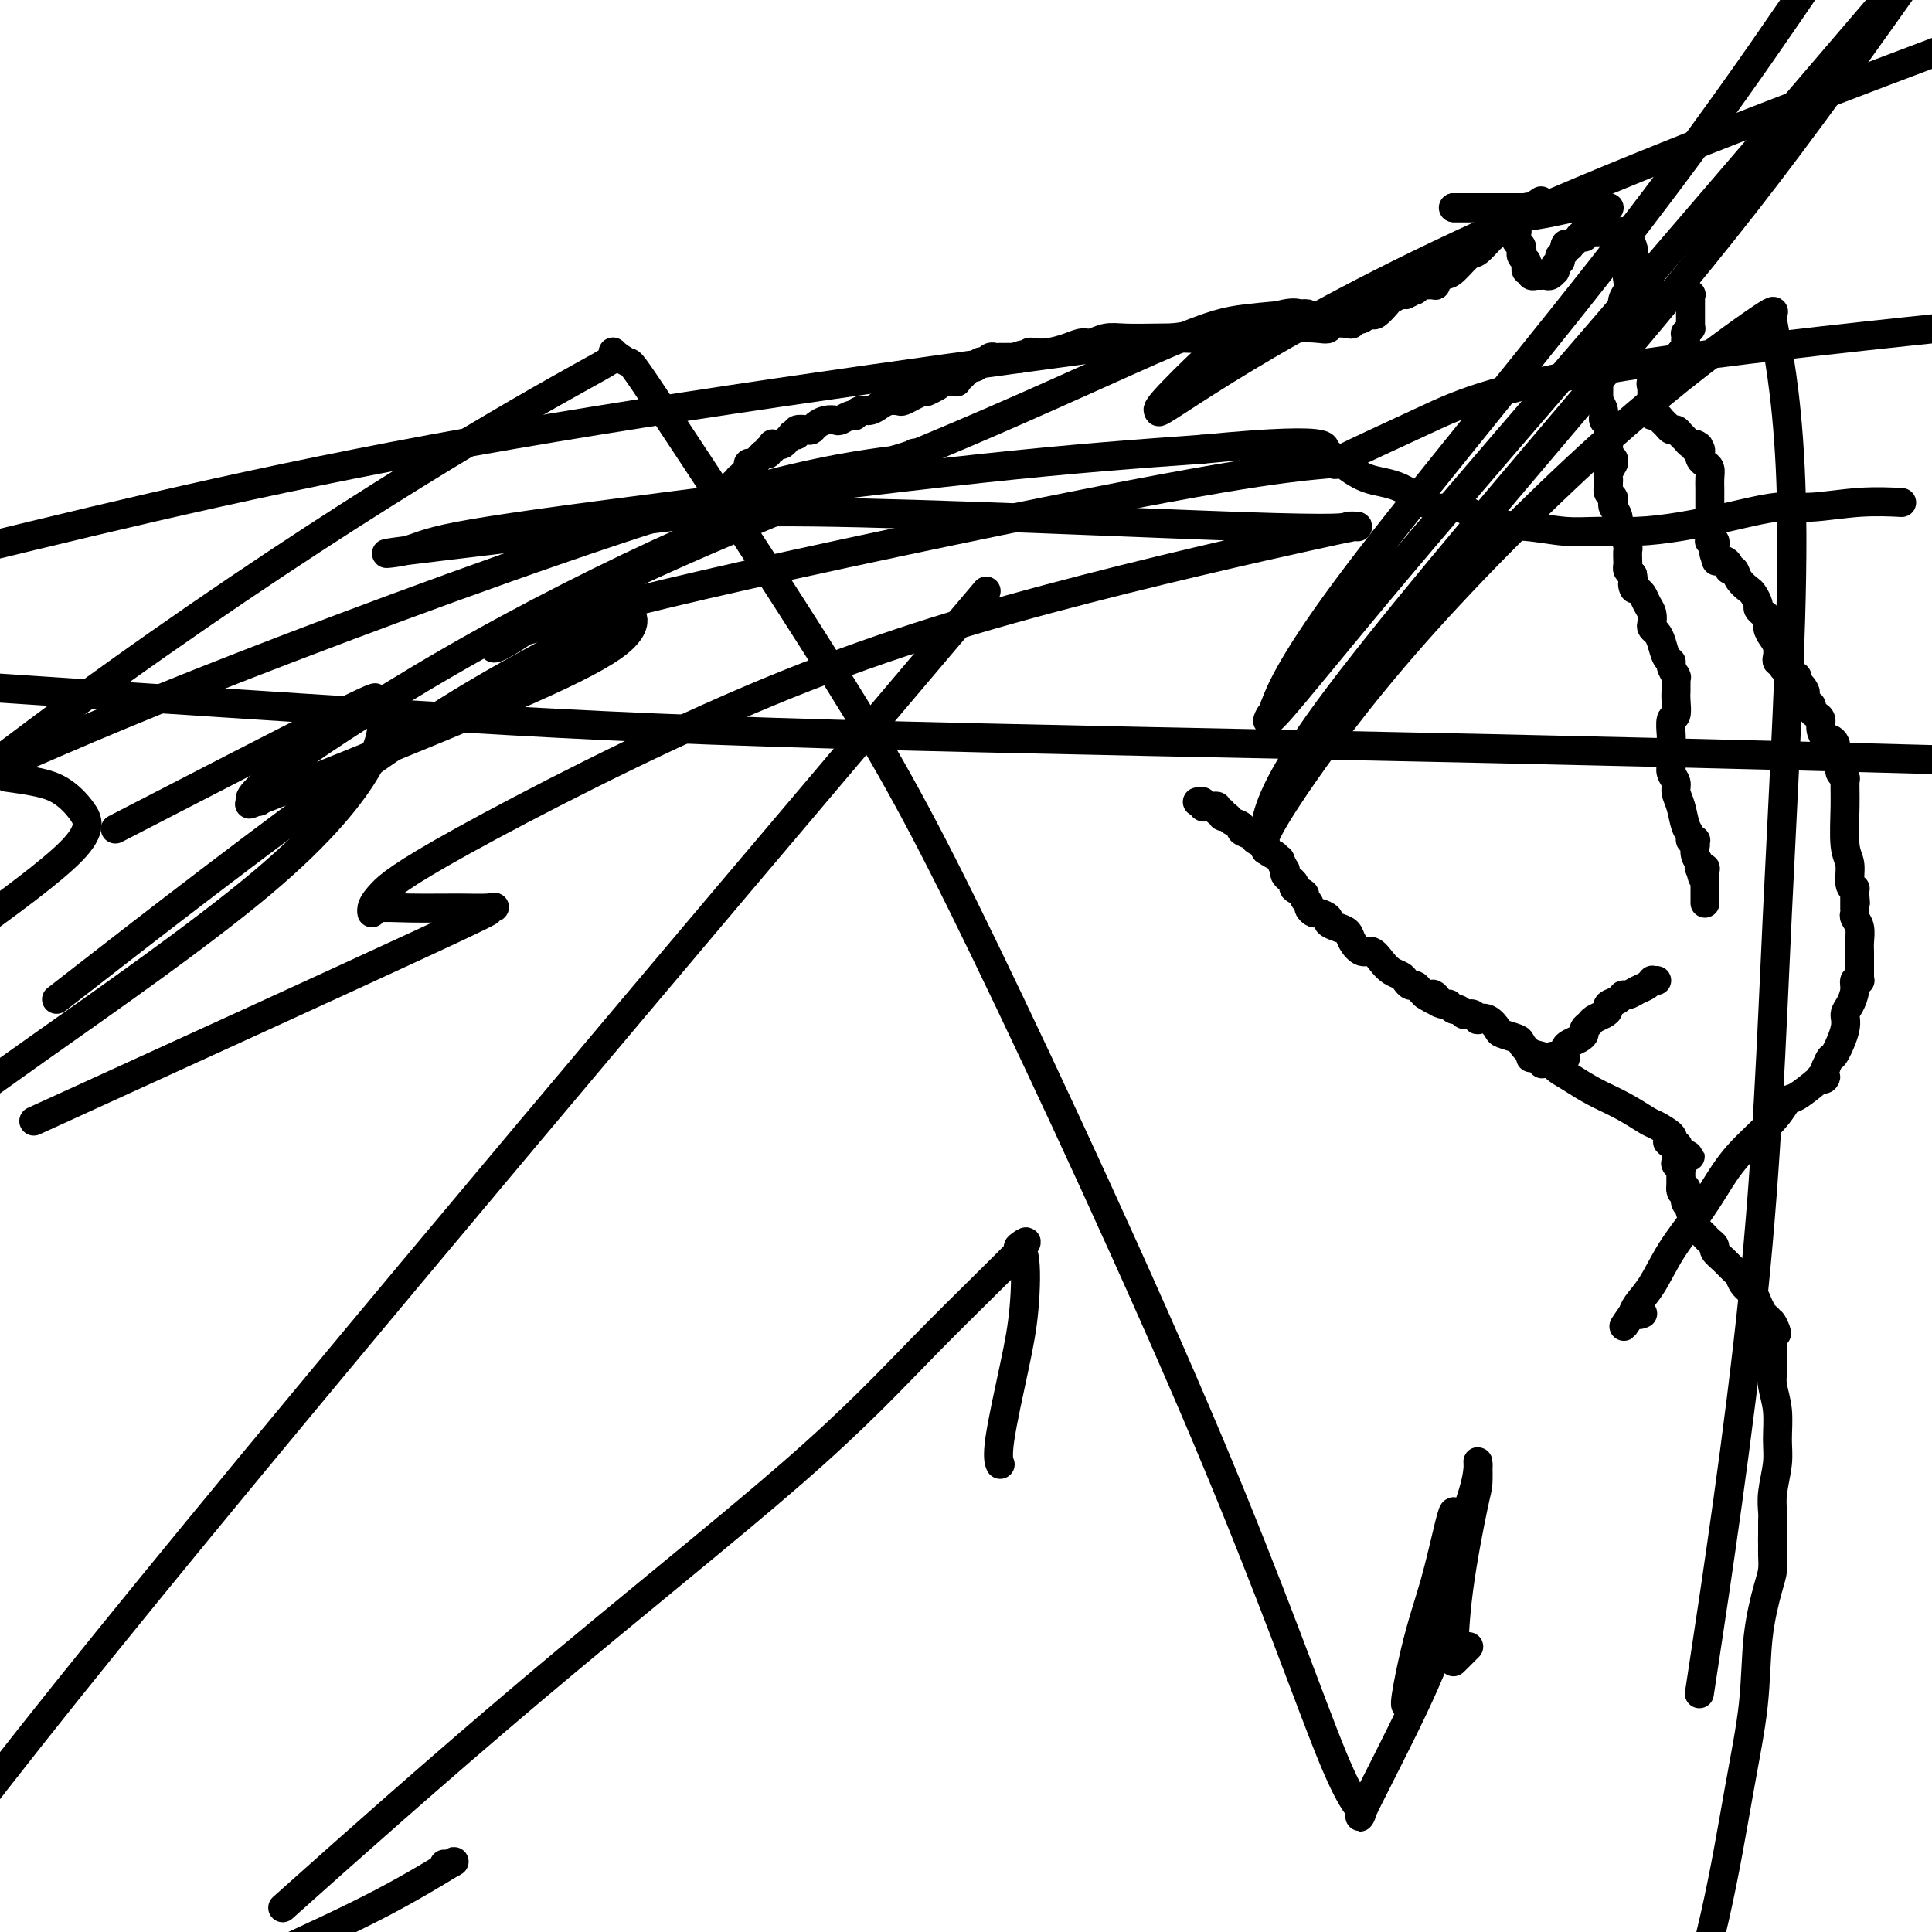 <svg viewBox='0 0 400 400' version='1.1' xmlns='http://www.w3.org/2000/svg' xmlns:xlink='http://www.w3.org/1999/xlink'><g fill='none' stroke='#000000' stroke-width='6' stroke-linecap='round' stroke-linejoin='round'><path d='M152,109c0.008,0.078 0.016,0.157 0,0c-0.016,-0.157 -0.057,-0.548 0,-1c0.057,-0.452 0.211,-0.964 0,-1c-0.211,-0.036 -0.789,0.403 -1,0c-0.211,-0.403 -0.057,-1.649 0,-2c0.057,-0.351 0.015,0.193 0,0c-0.015,-0.193 -0.004,-1.124 0,-2c0.004,-0.876 0.001,-1.699 0,-2c-0.001,-0.301 -0.001,-0.081 0,0c0.001,0.081 0.004,0.022 0,0c-0.004,-0.022 -0.015,-0.006 0,0c0.015,0.006 0.057,0.003 0,0c-0.057,-0.003 -0.212,-0.004 0,0c0.212,0.004 0.793,0.015 1,0c0.207,-0.015 0.041,-0.055 0,0c-0.041,0.055 0.042,0.207 0,0c-0.042,-0.207 -0.208,-0.772 0,-1c0.208,-0.228 0.792,-0.118 1,0c0.208,0.118 0.041,0.243 0,0c-0.041,-0.243 0.045,-0.854 0,-1c-0.045,-0.146 -0.222,0.172 0,0c0.222,-0.172 0.844,-0.835 1,-1c0.156,-0.165 -0.154,0.166 0,0c0.154,-0.166 0.773,-0.829 1,-1c0.227,-0.171 0.064,0.151 0,0c-0.064,-0.151 -0.028,-0.776 0,-1c0.028,-0.224 0.049,-0.049 0,0c-0.049,0.049 -0.168,-0.028 0,0c0.168,0.028 0.622,0.161 1,0c0.378,-0.161 0.679,-0.618 1,-1c0.321,-0.382 0.660,-0.691 1,-1'/><path d='M158,94c1.325,-1.018 1.139,-0.062 1,0c-0.139,0.062 -0.230,-0.768 0,-1c0.230,-0.232 0.783,0.135 1,0c0.217,-0.135 0.099,-0.771 0,-1c-0.099,-0.229 -0.180,-0.051 0,0c0.180,0.051 0.622,-0.025 1,0c0.378,0.025 0.694,0.151 1,0c0.306,-0.151 0.602,-0.580 1,-1c0.398,-0.420 0.898,-0.831 1,-1c0.102,-0.169 -0.194,-0.097 0,0c0.194,0.097 0.877,0.219 1,0c0.123,-0.219 -0.315,-0.780 0,-1c0.315,-0.220 1.384,-0.098 2,0c0.616,0.098 0.780,0.171 1,0c0.220,-0.171 0.496,-0.585 1,-1c0.504,-0.415 1.235,-0.829 2,-1c0.765,-0.171 1.564,-0.098 2,0c0.436,0.098 0.509,0.222 1,0c0.491,-0.222 1.399,-0.791 2,-1c0.601,-0.209 0.895,-0.060 1,0c0.105,0.060 0.020,0.031 0,0c-0.020,-0.031 0.025,-0.064 0,0c-0.025,0.064 -0.120,0.224 0,0c0.120,-0.224 0.456,-0.831 1,-1c0.544,-0.169 1.297,0.099 2,0c0.703,-0.099 1.357,-0.565 2,-1c0.643,-0.435 1.274,-0.837 2,-1c0.726,-0.163 1.545,-0.085 2,0c0.455,0.085 0.546,0.177 1,0c0.454,-0.177 1.273,-0.622 2,-1c0.727,-0.378 1.364,-0.689 2,-1'/><path d='M191,81c5.225,-1.967 1.786,-0.384 1,0c-0.786,0.384 1.081,-0.432 2,-1c0.919,-0.568 0.891,-0.888 1,-1c0.109,-0.112 0.355,-0.016 1,0c0.645,0.016 1.690,-0.048 2,0c0.310,0.048 -0.113,0.209 0,0c0.113,-0.209 0.762,-0.788 1,-1c0.238,-0.212 0.064,-0.057 0,0c-0.064,0.057 -0.017,0.015 0,0c0.017,-0.015 0.005,-0.004 0,0c-0.005,0.004 -0.002,0.002 0,0c0.002,-0.002 0.004,-0.004 0,0c-0.004,0.004 -0.015,0.015 0,0c0.015,-0.015 0.056,-0.056 0,0c-0.056,0.056 -0.207,0.207 0,0c0.207,-0.207 0.773,-0.774 1,-1c0.227,-0.226 0.116,-0.112 0,0c-0.116,0.112 -0.237,0.222 0,0c0.237,-0.222 0.833,-0.777 1,-1c0.167,-0.223 -0.095,-0.112 0,0c0.095,0.112 0.546,0.227 1,0c0.454,-0.227 0.909,-0.797 1,-1c0.091,-0.203 -0.183,-0.040 0,0c0.183,0.040 0.822,-0.042 1,0c0.178,0.042 -0.106,0.207 0,0c0.106,-0.207 0.601,-0.788 1,-1c0.399,-0.212 0.701,-0.057 1,0c0.299,0.057 0.596,0.015 1,0c0.404,-0.015 0.917,-0.004 1,0c0.083,0.004 -0.262,0.001 0,0c0.262,-0.001 1.131,-0.001 2,0'/><path d='M210,74c3.119,-1.099 1.418,-0.346 1,0c-0.418,0.346 0.447,0.286 1,0c0.553,-0.286 0.795,-0.799 1,-1c0.205,-0.201 0.372,-0.091 1,0c0.628,0.091 1.718,0.164 3,0c1.282,-0.164 2.756,-0.566 4,-1c1.244,-0.434 2.256,-0.901 3,-1c0.744,-0.099 1.218,0.169 2,0c0.782,-0.169 1.871,-0.776 3,-1c1.129,-0.224 2.299,-0.064 4,0c1.701,0.064 3.934,0.032 6,0c2.066,-0.032 3.965,-0.065 6,0c2.035,0.065 4.204,0.227 6,0c1.796,-0.227 3.217,-0.845 5,-1c1.783,-0.155 3.929,0.151 6,0c2.071,-0.151 4.068,-0.759 6,-1c1.932,-0.241 3.799,-0.116 5,0c1.201,0.116 1.737,0.224 2,0c0.263,-0.224 0.252,-0.778 1,-1c0.748,-0.222 2.256,-0.111 3,0c0.744,0.111 0.724,0.222 1,0c0.276,-0.222 0.848,-0.778 1,-1c0.152,-0.222 -0.115,-0.110 0,0c0.115,0.110 0.612,0.219 1,0c0.388,-0.219 0.666,-0.765 1,-1c0.334,-0.235 0.723,-0.158 1,0c0.277,0.158 0.442,0.396 1,0c0.558,-0.396 1.510,-1.426 2,-2c0.490,-0.574 0.516,-0.693 1,-1c0.484,-0.307 1.424,-0.802 2,-1c0.576,-0.198 0.788,-0.099 1,0'/><path d='M291,61c2.950,-1.309 1.326,-1.083 1,-1c-0.326,0.083 0.645,0.022 1,0c0.355,-0.022 0.095,-0.005 0,0c-0.095,0.005 -0.026,-0.002 0,0c0.026,0.002 0.010,0.015 0,0c-0.010,-0.015 -0.015,-0.056 0,0c0.015,0.056 0.050,0.211 0,0c-0.050,-0.211 -0.185,-0.788 0,-1c0.185,-0.212 0.689,-0.060 1,0c0.311,0.060 0.429,0.027 1,0c0.571,-0.027 1.594,-0.046 2,0c0.406,0.046 0.196,0.159 0,0c-0.196,-0.159 -0.377,-0.590 0,-1c0.377,-0.410 1.313,-0.800 2,-1c0.687,-0.200 1.126,-0.209 2,-1c0.874,-0.791 2.182,-2.365 3,-3c0.818,-0.635 1.146,-0.332 2,-1c0.854,-0.668 2.232,-2.309 3,-3c0.768,-0.691 0.924,-0.434 2,-1c1.076,-0.566 3.072,-1.956 4,-3c0.928,-1.044 0.788,-1.743 1,-2c0.212,-0.257 0.775,-0.074 1,0c0.225,0.074 0.113,0.037 0,0'/><path d='M317,43c4.021,-2.785 1.075,-0.746 0,0c-1.075,0.746 -0.278,0.200 0,0c0.278,-0.200 0.036,-0.054 0,0c-0.036,0.054 0.135,0.014 0,0c-0.135,-0.014 -0.574,-0.004 -1,0c-0.426,0.004 -0.839,0.001 -1,0c-0.161,-0.001 -0.072,-0.000 0,0c0.072,0.000 0.125,0.000 0,0c-0.125,-0.000 -0.429,-0.000 -1,0c-0.571,0.000 -1.411,0.000 -2,0c-0.589,-0.000 -0.928,-0.000 -1,0c-0.072,0.000 0.124,0.000 0,0c-0.124,-0.000 -0.568,-0.000 -1,0c-0.432,0.000 -0.850,0.000 -1,0c-0.150,-0.000 -0.030,-0.000 0,0c0.030,0.000 -0.030,0.000 0,0c0.030,-0.000 0.152,-0.000 0,0c-0.152,0.000 -0.576,0.000 -1,0'/><path d='M308,43c-1.405,0.000 -0.418,0.000 0,0c0.418,0.000 0.267,0.000 0,0c-0.267,0.000 -0.650,0.000 -1,0c-0.350,0.000 -0.667,-0.000 -1,0c-0.333,0.000 -0.682,0.000 -1,0c-0.318,0.000 -0.606,0.000 -1,0c-0.394,0.000 -0.894,0.000 -1,0c-0.106,0.000 0.182,0.000 0,0c-0.182,0.000 -0.833,0.000 -1,0c-0.167,0.000 0.151,0.000 0,0c-0.151,0.000 -0.771,0.000 -1,0c-0.229,0.000 -0.065,0.000 0,0c0.065,0.000 0.033,0.000 0,0'/><path d='M301,43c-0.854,0.000 0.512,0.000 1,0c0.488,-0.000 0.097,-0.000 0,0c-0.097,0.000 0.101,0.000 0,0c-0.101,-0.000 -0.502,-0.000 0,0c0.502,0.000 1.908,0.000 3,0c1.092,-0.000 1.869,-0.000 3,0c1.131,0.000 2.614,0.000 4,0c1.386,-0.000 2.674,-0.000 4,0c1.326,0.000 2.689,0.000 4,0c1.311,-0.000 2.571,-0.000 4,0c1.429,0.000 3.028,0.000 4,0c0.972,-0.000 1.318,-0.000 2,0c0.682,0.000 1.699,0.000 2,0c0.301,-0.000 -0.116,-0.000 0,0c0.116,0.000 0.765,0.000 1,0c0.235,-0.000 0.057,-0.000 0,0c-0.057,0.000 0.007,0.000 0,0c-0.007,-0.000 -0.086,-0.001 0,0c0.086,0.001 0.338,0.003 0,0c-0.338,-0.003 -1.267,-0.012 -2,0c-0.733,0.012 -1.269,0.044 -2,0c-0.731,-0.044 -1.658,-0.166 -3,0c-1.342,0.166 -3.098,0.619 -5,1c-1.902,0.381 -3.951,0.691 -6,1'/><path d='M315,45c-3.022,0.536 -2.077,0.875 -2,1c0.077,0.125 -0.712,0.037 -1,0c-0.288,-0.037 -0.073,-0.024 0,0c0.073,0.024 0.006,0.059 0,0c-0.006,-0.059 0.051,-0.213 0,0c-0.051,0.213 -0.210,0.793 0,1c0.210,0.207 0.788,0.041 1,0c0.212,-0.041 0.057,0.041 0,0c-0.057,-0.041 -0.015,-0.207 0,0c0.015,0.207 0.003,0.788 0,1c-0.003,0.212 0.003,0.057 0,0c-0.003,-0.057 -0.015,-0.016 0,0c0.015,0.016 0.057,0.007 0,0c-0.057,-0.007 -0.212,-0.013 0,0c0.212,0.013 0.793,0.045 1,0c0.207,-0.045 0.041,-0.166 0,0c-0.041,0.166 0.042,0.618 0,1c-0.042,0.382 -0.208,0.694 0,1c0.208,0.306 0.792,0.607 1,1c0.208,0.393 0.042,0.879 0,1c-0.042,0.121 0.040,-0.122 0,0c-0.040,0.122 -0.203,0.610 0,1c0.203,0.390 0.772,0.683 1,1c0.228,0.317 0.114,0.659 0,1'/><path d='M316,55c0.615,1.408 0.151,0.429 0,0c-0.151,-0.429 0.011,-0.307 0,0c-0.011,0.307 -0.195,0.800 0,1c0.195,0.200 0.771,0.106 1,0c0.229,-0.106 0.113,-0.225 0,0c-0.113,0.225 -0.223,0.792 0,1c0.223,0.208 0.778,0.056 1,0c0.222,-0.056 0.112,-0.015 0,0c-0.112,0.015 -0.226,0.004 0,0c0.226,-0.004 0.792,-0.001 1,0c0.208,0.001 0.059,0.000 0,0c-0.059,-0.000 -0.027,0.001 0,0c0.027,-0.001 0.050,-0.004 0,0c-0.050,0.004 -0.171,0.015 0,0c0.171,-0.015 0.634,-0.055 1,0c0.366,0.055 0.634,0.207 1,0c0.366,-0.207 0.829,-0.772 1,-1c0.171,-0.228 0.050,-0.118 0,0c-0.050,0.118 -0.027,0.243 0,0c0.027,-0.243 0.060,-0.854 0,-1c-0.060,-0.146 -0.213,0.172 0,0c0.213,-0.172 0.793,-0.834 1,-1c0.207,-0.166 0.041,0.166 0,0c-0.041,-0.166 0.041,-0.829 0,-1c-0.041,-0.171 -0.207,0.151 0,0c0.207,-0.151 0.788,-0.775 1,-1c0.212,-0.225 0.057,-0.050 0,0c-0.057,0.050 -0.015,-0.025 0,0c0.015,0.025 0.004,0.150 0,0c-0.004,-0.150 -0.002,-0.575 0,-1'/><path d='M324,51c0.399,-0.924 -0.104,-0.232 0,0c0.104,0.232 0.817,0.006 1,0c0.183,-0.006 -0.162,0.209 0,0c0.162,-0.209 0.832,-0.841 1,-1c0.168,-0.159 -0.165,0.153 0,0c0.165,-0.153 0.829,-0.773 1,-1c0.171,-0.227 -0.150,-0.060 0,0c0.150,0.060 0.772,0.012 1,0c0.228,-0.012 0.061,0.011 0,0c-0.061,-0.011 -0.016,-0.055 0,0c0.016,0.055 0.003,0.211 0,0c-0.003,-0.211 0.003,-0.789 0,-1c-0.003,-0.211 -0.016,-0.057 0,0c0.016,0.057 0.061,0.015 0,0c-0.061,-0.015 -0.227,-0.004 0,0c0.227,0.004 0.846,0.001 1,0c0.154,-0.001 -0.155,-0.000 0,0c0.155,0.000 0.776,0.000 1,0c0.224,-0.000 0.050,-0.000 0,0c-0.050,0.000 0.024,0.000 0,0c-0.024,-0.000 -0.146,-0.000 0,0c0.146,0.000 0.560,0.000 1,0c0.440,-0.000 0.905,-0.000 1,0c0.095,0.000 -0.181,0.000 0,0c0.181,-0.000 0.818,-0.000 1,0c0.182,0.000 -0.091,0.000 0,0c0.091,-0.000 0.547,-0.000 1,0c0.453,0.000 0.905,0.000 1,0c0.095,-0.000 -0.167,-0.000 0,0c0.167,0.000 0.762,0.000 1,0c0.238,-0.000 0.119,-0.000 0,0'/><path d='M336,48c2.083,-0.464 1.290,-0.124 1,0c-0.290,0.124 -0.078,0.033 0,0c0.078,-0.033 0.021,-0.009 0,0c-0.021,0.009 -0.006,0.003 0,0c0.006,-0.003 0.001,-0.002 0,0c-0.001,0.002 -0.000,0.005 0,0c0.000,-0.005 -0.001,-0.017 0,0c0.001,0.017 0.004,0.063 0,0c-0.004,-0.063 -0.014,-0.236 0,0c0.014,0.236 0.053,0.882 0,1c-0.053,0.118 -0.196,-0.292 0,0c0.196,0.292 0.733,1.286 1,2c0.267,0.714 0.264,1.150 0,2c-0.264,0.850 -0.789,2.116 -1,3c-0.211,0.884 -0.108,1.388 0,2c0.108,0.612 0.221,1.334 0,2c-0.221,0.666 -0.776,1.277 -1,2c-0.224,0.723 -0.115,1.560 0,2c0.115,0.440 0.237,0.484 0,1c-0.237,0.516 -0.834,1.504 -1,2c-0.166,0.496 0.099,0.501 0,1c-0.099,0.499 -0.561,1.493 -1,2c-0.439,0.507 -0.853,0.527 -1,1c-0.147,0.473 -0.025,1.398 0,2c0.025,0.602 -0.046,0.879 0,1c0.046,0.121 0.208,0.084 0,0c-0.208,-0.084 -0.787,-0.215 -1,0c-0.213,0.215 -0.061,0.776 0,1c0.061,0.224 0.030,0.112 0,0'/><path d='M332,75c-1.000,2.260 -1.000,0.409 -1,0c0.000,-0.409 0.000,0.623 0,1c0.000,0.377 0.000,0.100 0,0c-0.000,-0.100 -0.000,-0.023 0,0c0.000,0.023 0.000,-0.008 0,0c-0.000,0.008 -0.000,0.054 0,0c0.000,-0.054 0.000,-0.206 0,0c-0.000,0.206 -0.000,0.772 0,1c0.000,0.228 0.000,0.117 0,0c-0.000,-0.117 -0.000,-0.242 0,0c0.000,0.242 0.000,0.850 0,1c-0.000,0.150 -0.000,-0.157 0,0c0.000,0.157 0.000,0.778 0,1c-0.000,0.222 -0.000,0.044 0,0c0.000,-0.044 0.000,0.044 0,0c-0.000,-0.044 -0.000,-0.222 0,0c0.000,0.222 0.000,0.843 0,1c-0.000,0.157 -0.000,-0.152 0,0c0.000,0.152 0.000,0.763 0,1c-0.000,0.237 -0.001,0.101 0,0c0.001,-0.101 0.004,-0.165 0,0c-0.004,0.165 -0.016,0.559 0,1c0.016,0.441 0.061,0.929 0,1c-0.061,0.071 -0.226,-0.275 0,0c0.226,0.275 0.845,1.173 1,2c0.155,0.827 -0.155,1.584 0,2c0.155,0.416 0.773,0.490 1,1c0.227,0.510 0.061,1.456 0,2c-0.061,0.544 -0.016,0.685 0,1c0.016,0.315 0.005,0.804 0,1c-0.005,0.196 -0.002,0.098 0,0'/><path d='M333,92c0.155,2.858 0.041,1.502 0,1c-0.041,-0.502 -0.011,-0.150 0,0c0.011,0.150 0.002,0.097 0,0c-0.002,-0.097 0.003,-0.237 0,0c-0.003,0.237 -0.015,0.852 0,1c0.015,0.148 0.057,-0.171 0,0c-0.057,0.171 -0.211,0.830 0,1c0.211,0.170 0.788,-0.150 1,0c0.212,0.150 0.058,0.770 0,1c-0.058,0.230 -0.019,0.068 0,0c0.019,-0.068 0.019,-0.043 0,0c-0.019,0.043 -0.058,0.105 0,0c0.058,-0.105 0.212,-0.378 0,0c-0.212,0.378 -0.788,1.407 -1,2c-0.212,0.593 -0.058,0.750 0,1c0.058,0.250 0.019,0.592 0,1c-0.019,0.408 -0.019,0.883 0,1c0.019,0.117 0.057,-0.124 0,0c-0.057,0.124 -0.207,0.613 0,1c0.207,0.387 0.773,0.671 1,1c0.227,0.329 0.116,0.702 0,1c-0.116,0.298 -0.238,0.521 0,1c0.238,0.479 0.834,1.212 1,2c0.166,0.788 -0.099,1.629 0,2c0.099,0.371 0.563,0.270 1,1c0.437,0.730 0.848,2.290 1,3c0.152,0.710 0.043,0.572 0,1c-0.043,0.428 -0.022,1.424 0,2c0.022,0.576 0.044,0.732 0,1c-0.044,0.268 -0.156,0.648 0,1c0.156,0.352 0.578,0.676 1,1'/><path d='M338,119c0.726,4.579 0.041,2.525 0,2c-0.041,-0.525 0.564,0.479 1,1c0.436,0.521 0.705,0.559 1,1c0.295,0.441 0.618,1.283 1,2c0.382,0.717 0.823,1.307 1,2c0.177,0.693 0.088,1.488 0,2c-0.088,0.512 -0.177,0.739 0,1c0.177,0.261 0.621,0.555 1,1c0.379,0.445 0.694,1.041 1,2c0.306,0.959 0.604,2.282 1,3c0.396,0.718 0.891,0.832 1,1c0.109,0.168 -0.167,0.389 0,1c0.167,0.611 0.777,1.613 1,2c0.223,0.387 0.060,0.159 0,0c-0.060,-0.159 -0.016,-0.250 0,0c0.016,0.250 0.004,0.842 0,1c-0.004,0.158 -0.000,-0.118 0,0c0.000,0.118 -0.004,0.631 0,1c0.004,0.369 0.015,0.593 0,1c-0.015,0.407 -0.057,0.997 0,2c0.057,1.003 0.211,2.420 0,3c-0.211,0.580 -0.789,0.322 -1,1c-0.211,0.678 -0.057,2.291 0,3c0.057,0.709 0.015,0.515 0,1c-0.015,0.485 -0.004,1.649 0,2c0.004,0.351 0.001,-0.113 0,0c-0.001,0.113 -0.000,0.801 0,1c0.000,0.199 0.000,-0.091 0,0c-0.000,0.091 -0.000,0.563 0,1c0.000,0.437 0.000,0.839 0,1c-0.000,0.161 -0.000,0.080 0,0'/><path d='M346,158c-0.137,2.977 0.019,1.418 0,1c-0.019,-0.418 -0.213,0.304 0,1c0.213,0.696 0.832,1.366 1,2c0.168,0.634 -0.114,1.231 0,2c0.114,0.769 0.623,1.709 1,3c0.377,1.291 0.623,2.934 1,4c0.377,1.066 0.886,1.554 1,2c0.114,0.446 -0.165,0.850 0,1c0.165,0.150 0.776,0.044 1,0c0.224,-0.044 0.060,-0.027 0,0c-0.060,0.027 -0.017,0.066 0,0c0.017,-0.066 0.008,-0.235 0,0c-0.008,0.235 -0.016,0.876 0,1c0.016,0.124 0.057,-0.268 0,0c-0.057,0.268 -0.211,1.195 0,2c0.211,0.805 0.788,1.486 1,2c0.212,0.514 0.061,0.861 0,1c-0.061,0.139 -0.030,0.069 0,0'/><path d='M352,180c0.944,3.406 0.306,0.921 0,0c-0.306,-0.921 -0.278,-0.277 0,0c0.278,0.277 0.807,0.187 1,0c0.193,-0.187 0.052,-0.472 0,0c-0.052,0.472 -0.014,1.702 0,2c0.014,0.298 0.004,-0.337 0,0c-0.004,0.337 -0.001,1.645 0,2c0.001,0.355 0.000,-0.245 0,0c-0.000,0.245 -0.000,1.334 0,2c0.000,0.666 0.000,0.911 0,1c-0.000,0.089 -0.000,0.024 0,0c0.000,-0.024 0.000,-0.006 0,0c-0.000,0.006 -0.000,0.002 0,0c0.000,-0.002 0.000,-0.000 0,0c-0.000,0.000 -0.000,0.000 0,0'/><path d='M343,203c-0.418,-0.007 -0.836,-0.013 -1,0c-0.164,0.013 -0.075,0.046 0,0c0.075,-0.046 0.136,-0.171 0,0c-0.136,0.171 -0.469,0.637 -1,1c-0.531,0.363 -1.260,0.622 -2,1c-0.740,0.378 -1.490,0.875 -2,1c-0.510,0.125 -0.780,-0.121 -1,0c-0.220,0.121 -0.392,0.610 -1,1c-0.608,0.390 -1.654,0.682 -2,1c-0.346,0.318 0.009,0.663 0,1c-0.009,0.337 -0.380,0.668 -1,1c-0.620,0.332 -1.489,0.666 -2,1c-0.511,0.334 -0.665,0.667 -1,1c-0.335,0.333 -0.850,0.666 -1,1c-0.150,0.334 0.065,0.668 0,1c-0.065,0.332 -0.410,0.662 -1,1c-0.590,0.338 -1.426,0.683 -2,1c-0.574,0.317 -0.885,0.607 -1,1c-0.115,0.393 -0.035,0.890 0,1c0.035,0.110 0.023,-0.167 0,0c-0.023,0.167 -0.058,0.777 0,1c0.058,0.223 0.208,0.060 0,0c-0.208,-0.060 -0.773,-0.016 -1,0c-0.227,0.016 -0.117,0.004 0,0c0.117,-0.004 0.242,-0.001 0,0c-0.242,0.001 -0.849,0.000 -1,0c-0.151,-0.000 0.156,-0.000 0,0c-0.156,0.000 -0.774,0.000 -1,0c-0.226,-0.000 -0.061,-0.000 0,0c0.061,0.000 0.017,0.000 0,0c-0.017,-0.000 -0.009,-0.000 0,0'/><path d='M321,219c-3.399,2.475 -0.897,0.663 0,0c0.897,-0.663 0.188,-0.178 0,0c-0.188,0.178 0.146,0.048 0,0c-0.146,-0.048 -0.771,-0.013 -1,0c-0.229,0.013 -0.061,0.003 0,0c0.061,-0.003 0.017,-0.001 0,0c-0.017,0.001 -0.005,0.000 0,0c0.005,-0.000 0.002,-0.000 0,0c-0.002,0.000 -0.005,0.000 0,0c0.005,-0.000 0.016,-0.000 0,0c-0.016,0.000 -0.061,0.000 0,0c0.061,-0.000 0.228,-0.000 0,0c-0.228,0.000 -0.849,0.000 -1,0c-0.151,-0.000 0.170,-0.000 0,0c-0.170,0.000 -0.830,0.000 -1,0c-0.170,-0.000 0.151,-0.000 0,0c-0.151,0.000 -0.772,0.000 -1,0c-0.228,-0.000 -0.061,-0.000 0,0c0.061,0.000 0.018,0.000 0,0c-0.018,-0.000 -0.009,-0.000 0,0'/><path d='M341,62c0.446,-0.030 0.893,-0.061 1,0c0.107,0.061 -0.125,0.212 0,0c0.125,-0.212 0.608,-0.789 1,-1c0.392,-0.211 0.694,-0.057 1,0c0.306,0.057 0.618,0.015 1,0c0.382,-0.015 0.835,-0.004 1,0c0.165,0.004 0.043,0.001 0,0c-0.043,-0.001 -0.008,-0.000 0,0c0.008,0.000 -0.013,0.000 0,0c0.013,-0.000 0.060,-0.000 0,0c-0.060,0.000 -0.226,0.000 0,0c0.226,-0.000 0.845,-0.000 1,0c0.155,0.000 -0.154,0.000 0,0c0.154,-0.000 0.772,-0.000 1,0c0.228,0.000 0.065,0.000 0,0c-0.065,-0.000 -0.031,-0.000 0,0c0.031,0.000 0.061,0.000 0,0c-0.061,-0.000 -0.212,-0.000 0,0c0.212,0.000 0.789,0.000 1,0c0.211,-0.000 0.057,-0.000 0,0c-0.057,0.000 -0.016,0.000 0,0c0.016,-0.000 0.008,-0.000 0,0'/><path d='M349,61c1.177,-0.155 0.119,-0.042 0,0c-0.119,0.042 0.700,0.014 1,0c0.300,-0.014 0.080,-0.014 0,0c-0.080,0.014 -0.022,0.041 0,0c0.022,-0.041 0.006,-0.151 0,0c-0.006,0.151 -0.002,0.561 0,1c0.002,0.439 0.000,0.906 0,1c-0.000,0.094 -0.000,-0.185 0,0c0.000,0.185 0.000,0.833 0,1c-0.000,0.167 -0.000,-0.147 0,0c0.000,0.147 0.000,0.756 0,1c-0.000,0.244 0.000,0.122 0,0c-0.000,-0.122 -0.000,-0.243 0,0c0.000,0.243 0.000,0.848 0,1c-0.000,0.152 -0.000,-0.151 0,0c0.000,0.151 0.001,0.757 0,1c-0.001,0.243 -0.004,0.122 0,0c0.004,-0.122 0.015,-0.244 0,0c-0.015,0.244 -0.057,0.854 0,1c0.057,0.146 0.211,-0.171 0,0c-0.211,0.171 -0.789,0.830 -1,1c-0.211,0.170 -0.057,-0.147 0,0c0.057,0.147 0.016,0.760 0,1c-0.016,0.240 -0.008,0.106 0,0c0.008,-0.106 0.016,-0.186 0,0c-0.016,0.186 -0.056,0.637 0,1c0.056,0.363 0.207,0.636 0,1c-0.207,0.364 -0.774,0.818 -1,1c-0.226,0.182 -0.113,0.091 0,0'/><path d='M348,73c-0.089,2.079 0.187,1.278 0,1c-0.187,-0.278 -0.838,-0.033 -1,0c-0.162,0.033 0.165,-0.146 0,0c-0.165,0.146 -0.822,0.616 -1,1c-0.178,0.384 0.124,0.681 0,1c-0.124,0.319 -0.674,0.659 -1,1c-0.326,0.341 -0.427,0.682 -1,1c-0.573,0.318 -1.618,0.611 -2,1c-0.382,0.389 -0.102,0.874 0,1c0.102,0.126 0.027,-0.106 0,0c-0.027,0.106 -0.007,0.551 0,1c0.007,0.449 0.002,0.904 0,1c-0.002,0.096 -0.001,-0.167 0,0c0.001,0.167 0.000,0.763 0,1c-0.000,0.237 -0.000,0.115 0,0c0.000,-0.115 0.000,-0.224 0,0c-0.000,0.224 -0.001,0.782 0,1c0.001,0.218 0.003,0.096 0,0c-0.003,-0.096 -0.012,-0.166 0,0c0.012,0.166 0.045,0.569 0,1c-0.045,0.431 -0.167,0.890 0,1c0.167,0.110 0.622,-0.129 1,0c0.378,0.129 0.679,0.626 1,1c0.321,0.374 0.664,0.625 1,1c0.336,0.375 0.667,0.875 1,1c0.333,0.125 0.667,-0.124 1,0c0.333,0.124 0.664,0.622 1,1c0.336,0.378 0.678,0.637 1,1c0.322,0.363 0.625,0.828 1,1c0.375,0.172 0.821,0.049 1,0c0.179,-0.049 0.089,-0.025 0,0'/><path d='M351,92c1.408,0.864 0.429,0.024 0,0c-0.429,-0.024 -0.308,0.767 0,1c0.308,0.233 0.804,-0.093 1,0c0.196,0.093 0.091,0.605 0,1c-0.091,0.395 -0.168,0.673 0,1c0.168,0.327 0.581,0.702 1,1c0.419,0.298 0.844,0.518 1,1c0.156,0.482 0.042,1.226 0,2c-0.042,0.774 -0.011,1.577 0,2c0.011,0.423 0.003,0.467 0,1c-0.003,0.533 -0.001,1.557 0,2c0.001,0.443 0.000,0.305 0,1c-0.000,0.695 -0.000,2.224 0,3c0.000,0.776 0.000,0.800 0,1c-0.000,0.200 -0.000,0.575 0,1c0.000,0.425 0.000,0.898 0,1c-0.000,0.102 -0.001,-0.169 0,0c0.001,0.169 0.004,0.776 0,1c-0.004,0.224 -0.015,0.064 0,0c0.015,-0.064 0.057,-0.032 0,0c-0.057,0.032 -0.211,0.065 0,0c0.211,-0.065 0.789,-0.228 1,0c0.211,0.228 0.057,0.846 0,1c-0.057,0.154 -0.015,-0.155 0,0c0.015,0.155 0.004,0.774 0,1c-0.004,0.226 -0.001,0.061 0,0c0.001,-0.061 0.000,-0.016 0,0c-0.000,0.016 -0.000,0.004 0,0c0.000,-0.004 0.000,-0.001 0,0c-0.000,0.001 -0.000,0.000 0,0c0.000,-0.000 0.000,-0.000 0,0'/><path d='M355,114c0.632,3.647 0.212,1.764 0,1c-0.212,-0.764 -0.215,-0.411 0,0c0.215,0.411 0.649,0.879 1,1c0.351,0.121 0.618,-0.106 1,0c0.382,0.106 0.880,0.543 1,1c0.120,0.457 -0.137,0.933 0,1c0.137,0.067 0.668,-0.277 1,0c0.332,0.277 0.467,1.173 1,2c0.533,0.827 1.466,1.584 2,2c0.534,0.416 0.669,0.492 1,1c0.331,0.508 0.859,1.448 1,2c0.141,0.552 -0.103,0.714 0,1c0.103,0.286 0.553,0.695 1,1c0.447,0.305 0.890,0.506 1,1c0.110,0.494 -0.114,1.281 0,2c0.114,0.719 0.566,1.370 1,2c0.434,0.630 0.848,1.241 1,2c0.152,0.759 0.041,1.667 0,2c-0.041,0.333 -0.011,0.089 0,0c0.011,-0.089 0.003,-0.025 0,0c-0.003,0.025 -0.002,0.011 0,0c0.002,-0.011 0.005,-0.018 0,0c-0.005,0.018 -0.016,0.060 0,0c0.016,-0.060 0.060,-0.224 0,0c-0.060,0.224 -0.224,0.834 0,1c0.224,0.166 0.834,-0.114 1,0c0.166,0.114 -0.113,0.622 0,1c0.113,0.378 0.618,0.627 1,1c0.382,0.373 0.641,0.870 1,1c0.359,0.130 0.817,-0.106 1,0c0.183,0.106 0.092,0.553 0,1'/><path d='M372,141c2.874,4.294 1.559,1.528 1,1c-0.559,-0.528 -0.361,1.182 0,2c0.361,0.818 0.884,0.744 1,1c0.116,0.256 -0.175,0.841 0,1c0.175,0.159 0.817,-0.110 1,0c0.183,0.110 -0.091,0.597 0,1c0.091,0.403 0.549,0.720 1,1c0.451,0.280 0.895,0.523 1,1c0.105,0.477 -0.130,1.189 0,2c0.130,0.811 0.623,1.720 1,2c0.377,0.280 0.637,-0.069 1,0c0.363,0.069 0.829,0.554 1,1c0.171,0.446 0.046,0.851 0,1c-0.046,0.149 -0.013,0.043 0,0c0.013,-0.043 0.007,-0.023 0,0c-0.007,0.023 -0.016,0.048 0,0c0.016,-0.048 0.057,-0.167 0,0c-0.057,0.167 -0.212,0.622 0,1c0.212,0.378 0.793,0.679 1,1c0.207,0.321 0.041,0.661 0,1c-0.041,0.339 0.042,0.677 0,1c-0.042,0.323 -0.208,0.632 0,1c0.208,0.368 0.792,0.796 1,1c0.208,0.204 0.041,0.184 0,1c-0.041,0.816 0.045,2.468 0,5c-0.045,2.532 -0.222,5.946 0,8c0.222,2.054 0.844,2.749 1,4c0.156,1.251 -0.154,3.057 0,4c0.154,0.943 0.772,1.023 1,1c0.228,-0.023 0.065,-0.149 0,0c-0.065,0.149 -0.033,0.575 0,1'/><path d='M384,185c0.309,3.730 0.083,1.056 0,0c-0.083,-1.056 -0.022,-0.494 0,0c0.022,0.494 0.006,0.921 0,1c-0.006,0.079 -0.002,-0.190 0,0c0.002,0.190 0.001,0.839 0,1c-0.001,0.161 -0.001,-0.165 0,0c0.001,0.165 0.004,0.820 0,1c-0.004,0.180 -0.015,-0.114 0,0c0.015,0.114 0.057,0.636 0,1c-0.057,0.364 -0.211,0.569 0,1c0.211,0.431 0.789,1.088 1,2c0.211,0.912 0.057,2.081 0,3c-0.057,0.919 -0.015,1.590 0,2c0.015,0.410 0.004,0.558 0,1c-0.004,0.442 -0.001,1.176 0,2c0.001,0.824 0.001,1.738 0,2c-0.001,0.262 -0.004,-0.127 0,0c0.004,0.127 0.016,0.771 0,1c-0.016,0.229 -0.059,0.043 0,0c0.059,-0.043 0.222,0.057 0,0c-0.222,-0.057 -0.828,-0.272 -1,0c-0.172,0.272 0.091,1.030 0,2c-0.091,0.970 -0.535,2.153 -1,3c-0.465,0.847 -0.951,1.357 -1,2c-0.049,0.643 0.337,1.420 0,3c-0.337,1.580 -1.398,3.964 -2,5c-0.602,1.036 -0.743,0.725 -1,1c-0.257,0.275 -0.628,1.138 -1,2'/><path d='M378,221c-1.022,3.391 -0.077,2.370 0,2c0.077,-0.370 -0.714,-0.088 -1,0c-0.286,0.088 -0.068,-0.020 0,0c0.068,0.020 -0.014,0.166 -1,1c-0.986,0.834 -2.875,2.357 -4,3c-1.125,0.643 -1.485,0.406 -2,1c-0.515,0.594 -1.183,2.018 -3,4c-1.817,1.982 -4.783,4.522 -7,7c-2.217,2.478 -3.687,4.894 -5,7c-1.313,2.106 -2.471,3.903 -4,6c-1.529,2.097 -3.429,4.495 -5,7c-1.571,2.505 -2.813,5.116 -4,7c-1.187,1.884 -2.318,3.041 -3,4c-0.682,0.959 -0.914,1.720 -1,2c-0.086,0.280 -0.024,0.080 0,0c0.024,-0.080 0.012,-0.040 0,0'/><path d='M338,272c-3.448,5.105 -1.067,1.368 0,0c1.067,-1.368 0.822,-0.367 1,0c0.178,0.367 0.780,0.098 1,0c0.220,-0.098 0.059,-0.026 0,0c-0.059,0.026 -0.017,0.008 0,0c0.017,-0.008 0.008,-0.004 0,0'/><path d='M248,166c0.000,-0.000 0.000,-0.000 0,0c-0.000,0.000 -0.000,0.000 0,0c0.000,-0.000 0.000,-0.000 0,0c-0.000,0.000 -0.001,0.000 0,0c0.001,-0.000 0.004,-0.001 0,0c-0.004,0.001 -0.016,0.004 0,0c0.016,-0.004 0.061,-0.015 0,0c-0.061,0.015 -0.227,0.057 0,0c0.227,-0.057 0.848,-0.211 1,0c0.152,0.211 -0.165,0.788 0,1c0.165,0.212 0.814,0.061 1,0c0.186,-0.061 -0.090,-0.031 0,0c0.090,0.031 0.545,0.065 1,0c0.455,-0.065 0.910,-0.228 1,0c0.090,0.228 -0.184,0.849 0,1c0.184,0.151 0.828,-0.167 1,0c0.172,0.167 -0.128,0.818 0,1c0.128,0.182 0.682,-0.106 1,0c0.318,0.106 0.399,0.606 1,1c0.601,0.394 1.724,0.683 2,1c0.276,0.317 -0.293,0.662 0,1c0.293,0.338 1.450,0.668 2,1c0.550,0.332 0.494,0.666 1,1c0.506,0.334 1.573,0.667 2,1c0.427,0.333 0.213,0.667 0,1'/><path d='M262,176c2.554,1.704 1.938,0.963 2,1c0.062,0.037 0.800,0.850 1,1c0.200,0.150 -0.140,-0.363 0,0c0.140,0.363 0.760,1.603 1,2c0.240,0.397 0.101,-0.048 0,0c-0.101,0.048 -0.163,0.590 0,1c0.163,0.410 0.550,0.687 1,1c0.450,0.313 0.962,0.661 1,1c0.038,0.339 -0.397,0.668 0,1c0.397,0.332 1.626,0.667 2,1c0.374,0.333 -0.108,0.663 0,1c0.108,0.337 0.808,0.682 1,1c0.192,0.318 -0.122,0.610 0,1c0.122,0.390 0.679,0.878 1,1c0.321,0.122 0.404,-0.123 1,0c0.596,0.123 1.703,0.613 2,1c0.297,0.387 -0.216,0.672 0,1c0.216,0.328 1.160,0.699 2,1c0.840,0.301 1.576,0.531 2,1c0.424,0.469 0.536,1.176 1,2c0.464,0.824 1.280,1.765 2,2c0.720,0.235 1.345,-0.236 2,0c0.655,0.236 1.341,1.177 2,2c0.659,0.823 1.290,1.526 2,2c0.710,0.474 1.500,0.718 2,1c0.500,0.282 0.711,0.600 1,1c0.289,0.400 0.655,0.880 1,1c0.345,0.120 0.670,-0.122 1,0c0.330,0.122 0.666,0.606 1,1c0.334,0.394 0.667,0.697 1,1'/><path d='M295,206c4.194,2.740 2.678,0.589 2,0c-0.678,-0.589 -0.518,0.382 0,1c0.518,0.618 1.396,0.883 2,1c0.604,0.117 0.935,0.088 1,0c0.065,-0.088 -0.137,-0.233 0,0c0.137,0.233 0.614,0.846 1,1c0.386,0.154 0.682,-0.151 1,0c0.318,0.151 0.658,0.759 1,1c0.342,0.241 0.686,0.115 1,0c0.314,-0.115 0.599,-0.220 1,0c0.401,0.220 0.917,0.766 1,1c0.083,0.234 -0.268,0.157 0,0c0.268,-0.157 1.156,-0.394 2,0c0.844,0.394 1.642,1.419 2,2c0.358,0.581 0.274,0.718 1,1c0.726,0.282 2.263,0.709 3,1c0.737,0.291 0.674,0.447 1,1c0.326,0.553 1.040,1.502 2,2c0.960,0.498 2.166,0.544 3,1c0.834,0.456 1.295,1.320 2,2c0.705,0.680 1.654,1.175 3,2c1.346,0.825 3.090,1.979 5,3c1.910,1.021 3.986,1.909 6,3c2.014,1.091 3.965,2.383 5,3c1.035,0.617 1.153,0.557 2,1c0.847,0.443 2.423,1.389 3,2c0.577,0.611 0.155,0.885 0,1c-0.155,0.115 -0.042,0.069 0,0c0.042,-0.069 0.012,-0.163 0,0c-0.012,0.163 -0.006,0.581 0,1'/><path d='M346,237c7.829,4.791 1.902,1.270 0,0c-1.902,-1.270 0.223,-0.288 1,0c0.777,0.288 0.208,-0.119 0,0c-0.208,0.119 -0.056,0.763 0,1c0.056,0.237 0.015,0.067 0,0c-0.015,-0.067 -0.004,-0.032 0,0c0.004,0.032 0.001,0.061 0,0c-0.001,-0.061 -0.000,-0.212 0,0c0.000,0.212 0.000,0.788 0,1c-0.000,0.212 -0.000,0.061 0,0c0.000,-0.061 0.000,-0.030 0,0c-0.000,0.030 0.000,0.060 0,0c-0.000,-0.060 -0.000,-0.208 0,0c0.000,0.208 0.000,0.774 0,1c-0.000,0.226 -0.000,0.113 0,0c0.000,-0.113 0.000,-0.226 0,0c-0.000,0.226 -0.001,0.792 0,1c0.001,0.208 0.004,0.060 0,0c-0.004,-0.060 -0.015,-0.031 0,0c0.015,0.031 0.057,0.065 0,0c-0.057,-0.065 -0.211,-0.228 0,0c0.211,0.228 0.789,0.849 1,1c0.211,0.151 0.057,-0.166 0,0c-0.057,0.166 -0.015,0.815 0,1c0.015,0.185 0.004,-0.095 0,0c-0.004,0.095 -0.001,0.565 0,1c0.001,0.435 0.000,0.835 0,1c-0.000,0.165 -0.000,0.096 0,0c0.000,-0.096 0.000,-0.218 0,0c-0.000,0.218 -0.000,0.777 0,1c0.000,0.223 0.000,0.112 0,0'/><path d='M348,246c0.249,1.389 -0.130,0.362 0,0c0.130,-0.362 0.767,-0.059 1,0c0.233,0.059 0.061,-0.125 0,0c-0.061,0.125 -0.013,0.559 0,1c0.013,0.441 -0.010,0.888 0,1c0.010,0.112 0.054,-0.111 0,0c-0.054,0.111 -0.207,0.554 0,1c0.207,0.446 0.774,0.893 1,1c0.226,0.107 0.112,-0.126 0,0c-0.112,0.126 -0.223,0.611 0,1c0.223,0.389 0.781,0.682 1,1c0.219,0.318 0.100,0.663 0,1c-0.100,0.337 -0.180,0.668 0,1c0.180,0.332 0.621,0.666 1,1c0.379,0.334 0.696,0.670 1,1c0.304,0.330 0.596,0.656 1,1c0.404,0.344 0.921,0.707 1,1c0.079,0.293 -0.278,0.515 0,1c0.278,0.485 1.192,1.232 2,2c0.808,0.768 1.512,1.556 2,2c0.488,0.444 0.762,0.543 1,1c0.238,0.457 0.441,1.270 1,2c0.559,0.730 1.474,1.376 2,2c0.526,0.624 0.663,1.225 1,2c0.337,0.775 0.875,1.725 1,2c0.125,0.275 -0.163,-0.123 0,0c0.163,0.123 0.776,0.768 1,1c0.224,0.232 0.060,0.052 0,0c-0.060,-0.052 -0.016,0.024 0,0c0.016,-0.024 0.005,-0.150 0,0c-0.005,0.150 -0.002,0.575 0,1'/><path d='M366,274c3.011,4.266 1.539,0.932 1,0c-0.539,-0.932 -0.144,0.538 0,1c0.144,0.462 0.039,-0.083 0,0c-0.039,0.083 -0.010,0.795 0,1c0.010,0.205 0.003,-0.096 0,0c-0.003,0.096 -0.001,0.588 0,1c0.001,0.412 0.000,0.743 0,1c-0.000,0.257 -0.001,0.441 0,1c0.001,0.559 0.004,1.494 0,2c-0.004,0.506 -0.015,0.581 0,1c0.015,0.419 0.058,1.180 0,2c-0.058,0.820 -0.215,1.699 0,3c0.215,1.301 0.804,3.024 1,5c0.196,1.976 -0.000,4.207 0,6c0.000,1.793 0.196,3.150 0,5c-0.196,1.850 -0.785,4.194 -1,6c-0.215,1.806 -0.058,3.072 0,4c0.058,0.928 0.015,1.516 0,2c-0.015,0.484 -0.004,0.865 0,1c0.004,0.135 0.001,0.025 0,0c-0.001,-0.025 -0.000,0.034 0,0c0.000,-0.034 0.000,-0.163 0,0c-0.000,0.163 -0.000,0.618 0,1c0.000,0.382 0.000,0.691 0,1'/><path d='M367,318c0.154,6.995 0.039,2.481 0,1c-0.039,-1.481 -0.004,0.071 0,1c0.004,0.929 -0.025,1.234 0,2c0.025,0.766 0.104,1.993 0,3c-0.104,1.007 -0.391,1.793 -1,4c-0.609,2.207 -1.542,5.834 -2,10c-0.458,4.166 -0.442,8.869 -1,14c-0.558,5.131 -1.689,10.689 -3,18c-1.311,7.311 -2.803,16.375 -5,26c-2.197,9.625 -5.098,19.813 -8,30'/><path d='M353,343c-1.011,6.649 -2.022,13.299 0,0c2.022,-13.299 7.076,-46.546 10,-75c2.924,-28.454 3.716,-52.114 5,-79c1.284,-26.886 3.058,-56.997 3,-78c-0.058,-21.003 -1.948,-32.898 -3,-39c-1.052,-6.102 -1.264,-6.409 -1,-7c0.264,-0.591 1.006,-1.465 -4,2c-5.006,3.465 -15.760,11.267 -29,23c-13.240,11.733 -28.966,27.395 -41,41c-12.034,13.605 -20.376,25.151 -25,32c-4.624,6.849 -5.528,8.999 -6,10c-0.472,1.001 -0.510,0.851 0,-2c0.510,-2.851 1.570,-8.403 13,-24c11.430,-15.597 33.231,-41.238 50,-61c16.769,-19.762 28.505,-33.646 41,-50c12.495,-16.354 25.747,-35.177 39,-54'/><path d='M386,5c4.178,-4.885 8.357,-9.770 0,0c-8.357,9.770 -29.249,34.195 -48,56c-18.751,21.805 -35.362,40.991 -48,56c-12.638,15.009 -21.303,25.842 -25,30c-3.697,4.158 -2.427,1.642 -2,1c0.427,-0.642 0.011,0.591 1,-2c0.989,-2.591 3.382,-9.005 17,-27c13.618,-17.995 38.462,-47.570 58,-73c19.538,-25.430 33.769,-46.715 48,-68'/><path d='M185,145c16.622,-19.622 33.244,-39.244 0,0c-33.244,39.244 -116.356,137.356 -163,195c-46.644,57.644 -56.822,74.822 -67,92'/><path d='M92,386c-0.038,-0.046 -0.077,-0.093 0,0c0.077,0.093 0.268,0.324 1,0c0.732,-0.324 2.005,-1.203 0,0c-2.005,1.203 -7.287,4.486 -14,8c-6.713,3.514 -14.856,7.257 -23,11'/><path d='M63,391c-3.870,3.456 -7.740,6.913 0,0c7.740,-6.913 27.091,-24.194 47,-41c19.909,-16.806 40.375,-33.135 54,-45c13.625,-11.865 20.408,-19.265 28,-27c7.592,-7.735 15.991,-15.804 19,-19c3.009,-3.196 0.627,-1.520 0,-1c-0.627,0.520 0.501,-0.116 1,2c0.499,2.116 0.368,6.984 0,11c-0.368,4.016 -0.975,7.180 -2,12c-1.025,4.820 -2.468,11.298 -3,15c-0.532,3.702 -0.152,4.629 0,5c0.152,0.371 0.076,0.185 0,0'/><path d='M304,341c-0.024,0.024 -0.049,0.049 0,0c0.049,-0.049 0.171,-0.171 0,0c-0.171,0.171 -0.635,0.636 -1,1c-0.365,0.364 -0.633,0.629 -1,1c-0.367,0.371 -0.834,0.849 -1,1c-0.166,0.151 -0.030,-0.026 0,0c0.030,0.026 -0.044,0.255 0,-2c0.044,-2.255 0.208,-6.993 1,-13c0.792,-6.007 2.213,-13.284 3,-17c0.787,-3.716 0.941,-3.870 1,-5c0.059,-1.130 0.022,-3.237 0,-4c-0.022,-0.763 -0.028,-0.181 0,0c0.028,0.181 0.089,-0.038 0,1c-0.089,1.038 -0.329,3.334 -2,8c-1.671,4.666 -4.774,11.700 -7,18c-2.226,6.300 -3.576,11.864 -4,15c-0.424,3.136 0.078,3.844 0,5c-0.078,1.156 -0.737,2.759 -1,3c-0.263,0.241 -0.132,-0.879 0,-2'/><path d='M292,351c-2.138,6.056 -0.481,-2.804 1,-9c1.481,-6.196 2.788,-9.728 4,-14c1.212,-4.272 2.328,-9.284 3,-12c0.672,-2.716 0.899,-3.137 1,-3c0.101,0.137 0.075,0.833 0,1c-0.075,0.167 -0.200,-0.194 0,0c0.200,0.194 0.724,0.945 1,2c0.276,1.055 0.304,2.415 0,6c-0.304,3.585 -0.940,9.396 -3,16c-2.060,6.604 -5.544,14.000 -9,21c-3.456,7.000 -6.883,13.602 -8,16c-1.117,2.398 0.075,0.590 0,0c-0.075,-0.590 -1.419,0.036 -6,-11c-4.581,-11.036 -12.401,-33.736 -26,-66c-13.599,-32.264 -32.977,-74.093 -46,-101c-13.023,-26.907 -19.692,-38.893 -31,-57c-11.308,-18.107 -27.256,-42.335 -35,-54c-7.744,-11.665 -7.285,-10.768 -8,-11c-0.715,-0.232 -2.604,-1.594 -3,-2c-0.396,-0.406 0.700,0.142 0,1c-0.700,0.858 -3.198,2.024 -12,7c-8.802,4.976 -23.908,13.763 -43,26c-19.092,12.237 -42.169,27.925 -65,45c-22.831,17.075 -45.415,35.538 -68,54'/><path d='M29,169c-4.437,2.293 -8.874,4.585 0,0c8.874,-4.585 31.057,-16.048 41,-21c9.943,-4.952 7.644,-3.393 7,-3c-0.644,0.393 0.366,-0.381 1,0c0.634,0.381 0.891,1.917 1,4c0.109,2.083 0.071,4.713 -3,10c-3.071,5.287 -9.173,13.231 -22,24c-12.827,10.769 -32.379,24.363 -46,34c-13.621,9.637 -21.310,15.319 -29,21'/><path d='M18,202c-5.459,4.245 -10.918,8.490 0,0c10.918,-8.490 38.211,-29.714 57,-43c18.789,-13.286 29.072,-18.634 37,-23c7.928,-4.366 13.499,-7.752 16,-9c2.501,-1.248 1.932,-0.360 2,0c0.068,0.360 0.772,0.192 1,1c0.228,0.808 -0.020,2.591 -3,5c-2.980,2.409 -8.693,5.444 -19,10c-10.307,4.556 -25.208,10.632 -36,15c-10.792,4.368 -17.476,7.028 -20,8c-2.524,0.972 -0.888,0.255 0,0c0.888,-0.255 1.028,-0.047 0,0c-1.028,0.047 -3.223,-0.067 3,-5c6.223,-4.933 20.866,-14.684 37,-24c16.134,-9.316 33.760,-18.196 49,-25c15.240,-6.804 28.095,-11.532 35,-14c6.905,-2.468 7.858,-2.676 9,-3c1.142,-0.324 2.471,-0.765 3,-1c0.529,-0.235 0.259,-0.264 0,0c-0.259,0.264 -0.506,0.819 -1,1c-0.494,0.181 -1.236,-0.013 -8,1c-6.764,1.013 -19.552,3.234 -44,11c-24.448,7.766 -60.557,21.076 -86,31c-25.443,9.924 -40.222,16.462 -55,23'/><path d='M2,161c-0.555,-0.076 -1.109,-0.151 0,0c1.109,0.151 3.883,0.529 6,1c2.117,0.471 3.578,1.033 5,2c1.422,0.967 2.806,2.337 4,4c1.194,1.663 2.198,3.618 -2,8c-4.198,4.382 -13.599,11.191 -23,18'/><path d='M16,228c-7.806,3.563 -15.612,7.127 0,0c15.612,-7.127 54.642,-24.943 72,-33c17.358,-8.057 13.044,-6.355 12,-6c-1.044,0.355 1.180,-0.638 2,-1c0.820,-0.362 0.234,-0.093 -1,0c-1.234,0.093 -3.116,0.009 -6,0c-2.884,-0.009 -6.770,0.058 -10,0c-3.230,-0.058 -5.804,-0.239 -7,0c-1.196,0.239 -1.013,0.898 -1,1c0.013,0.102 -0.144,-0.353 0,-1c0.144,-0.647 0.590,-1.487 2,-3c1.410,-1.513 3.785,-3.698 17,-11c13.215,-7.302 37.270,-19.722 59,-29c21.730,-9.278 41.136,-15.415 62,-21c20.864,-5.585 43.186,-10.617 54,-13c10.814,-2.383 10.121,-2.116 10,-2c-0.121,0.116 0.331,0.080 0,0c-0.331,-0.080 -1.445,-0.203 -2,0c-0.555,0.203 -0.549,0.732 -22,0c-21.451,-0.732 -64.358,-2.725 -89,-3c-24.642,-0.275 -31.020,1.169 -44,3c-12.980,1.831 -32.562,4.051 -40,5c-7.438,0.949 -2.731,0.627 0,0c2.731,-0.627 3.484,-1.560 11,-3c7.516,-1.440 21.793,-3.388 42,-6c20.207,-2.612 46.345,-5.889 66,-8c19.655,-2.111 32.828,-3.055 46,-4'/><path d='M249,93c30.836,-3.010 25.427,-0.035 24,1c-1.427,1.035 1.129,0.131 2,0c0.871,-0.131 0.057,0.510 0,1c-0.057,0.490 0.644,0.830 0,1c-0.644,0.170 -2.633,0.172 -9,1c-6.367,0.828 -17.111,2.482 -40,7c-22.889,4.518 -57.922,11.898 -80,17c-22.078,5.102 -31.201,7.924 -35,9c-3.799,1.076 -2.275,0.407 -3,1c-0.725,0.593 -3.700,2.449 -5,3c-1.300,0.551 -0.924,-0.202 0,-1c0.924,-0.798 2.397,-1.642 9,-5c6.603,-3.358 18.338,-9.229 34,-16c15.662,-6.771 35.252,-14.441 53,-22c17.748,-7.559 33.655,-15.006 43,-19c9.345,-3.994 12.127,-4.534 16,-5c3.873,-0.466 8.837,-0.859 11,-1c2.163,-0.141 1.526,-0.030 1,0c-0.526,0.030 -0.939,-0.020 -1,0c-0.061,0.020 0.231,0.110 0,0c-0.231,-0.110 -0.986,-0.422 -3,0c-2.014,0.422 -5.286,1.577 -8,3c-2.714,1.423 -4.871,3.113 -8,6c-3.129,2.887 -7.230,6.970 -9,9c-1.770,2.030 -1.207,2.008 -1,2c0.207,-0.008 0.059,-0.002 0,0c-0.059,0.002 -0.030,0.001 0,0'/><path d='M240,85c-1.048,1.464 5.333,-3.375 18,-11c12.667,-7.625 31.619,-18.036 59,-30c27.381,-11.964 63.190,-25.482 99,-39'/><path d='M393,104c0.642,0.034 1.285,0.067 0,0c-1.285,-0.067 -4.497,-0.236 -8,0c-3.503,0.236 -7.298,0.876 -10,1c-2.702,0.124 -4.310,-0.268 -7,0c-2.690,0.268 -6.460,1.197 -10,2c-3.540,0.803 -6.849,1.479 -10,2c-3.151,0.521 -6.144,0.885 -9,1c-2.856,0.115 -5.576,-0.020 -8,0c-2.424,0.020 -4.554,0.195 -7,0c-2.446,-0.195 -5.208,-0.760 -8,-1c-2.792,-0.240 -5.613,-0.156 -8,-1c-2.387,-0.844 -4.339,-2.615 -6,-3c-1.661,-0.385 -3.031,0.618 -5,0c-1.969,-0.618 -4.536,-2.857 -7,-4c-2.464,-1.143 -4.825,-1.189 -7,-2c-2.175,-0.811 -4.163,-2.387 -5,-3c-0.837,-0.613 -0.523,-0.264 -1,0c-0.477,0.264 -1.747,0.442 1,-1c2.747,-1.442 9.509,-4.504 17,-8c7.491,-3.496 15.712,-7.428 47,-12c31.288,-4.572 85.644,-9.786 140,-15'/><path d='M235,71c11.844,-1.578 23.689,-3.156 0,0c-23.689,3.156 -82.911,11.044 -129,19c-46.089,7.956 -79.044,15.978 -112,24'/><path d='M8,143c-6.949,-0.464 -13.898,-0.928 0,0c13.898,0.928 48.643,3.249 77,5c28.357,1.751 50.327,2.933 88,4c37.673,1.067 91.049,2.019 136,3c44.951,0.981 81.475,1.990 118,3'/></g>
</svg>